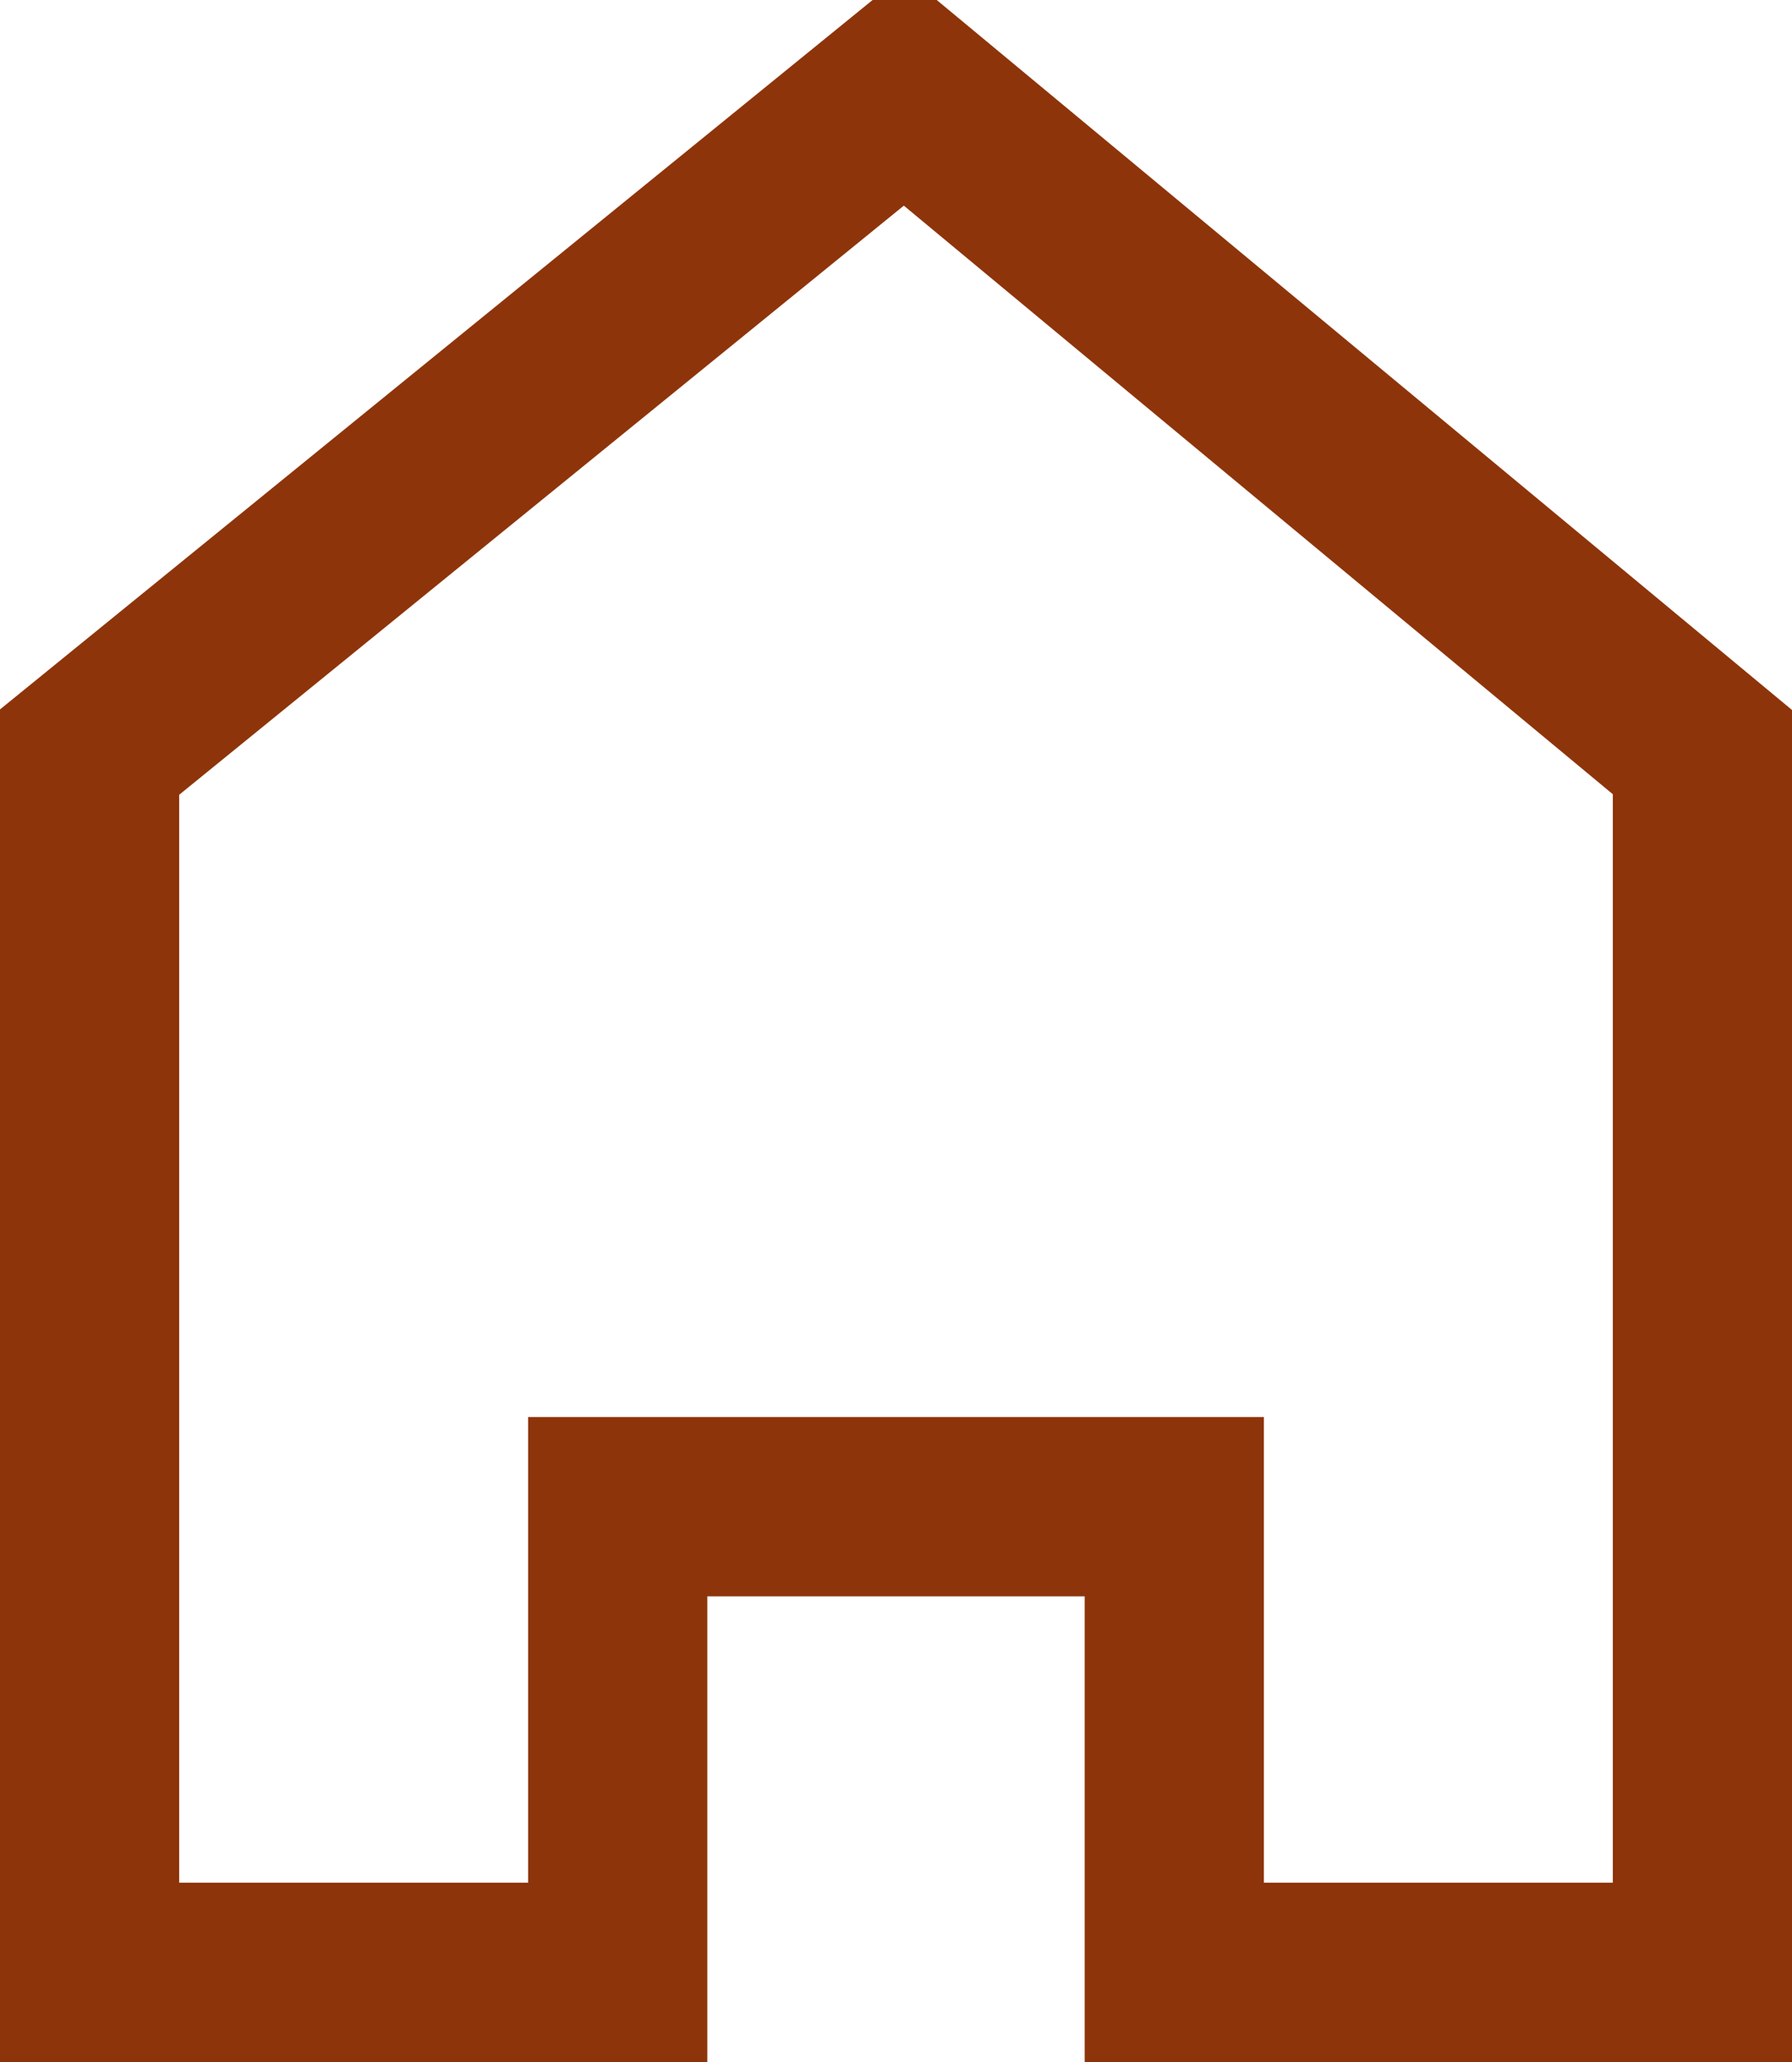 <?xml version="1.0" encoding="UTF-8"?> <svg xmlns="http://www.w3.org/2000/svg" viewBox="0 0 20.00 23.00"><path fill="none" stroke="#8e340a" fill-opacity="1" stroke-width="2" stroke-opacity="1" color="rgb(51, 51, 51)" stroke-linecap="square" id="tSvg755360deb6" title="Path 2" stroke-dasharray="" paint-order="" d="M19 22C17.035 22 15.071 22 13.106 22C13.106 20.268 13.106 18.537 13.106 16.806C11.035 16.806 8.965 16.806 6.894 16.806C6.894 18.537 6.894 20.268 6.894 22C4.929 22 2.965 22 1 22C1 17.463 1 12.926 1 8.389C4.031 5.926 7.063 3.463 10.094 1C13.063 3.463 16.031 5.926 19 8.389C19 12.926 19 17.463 19 22Z"></path></svg> 